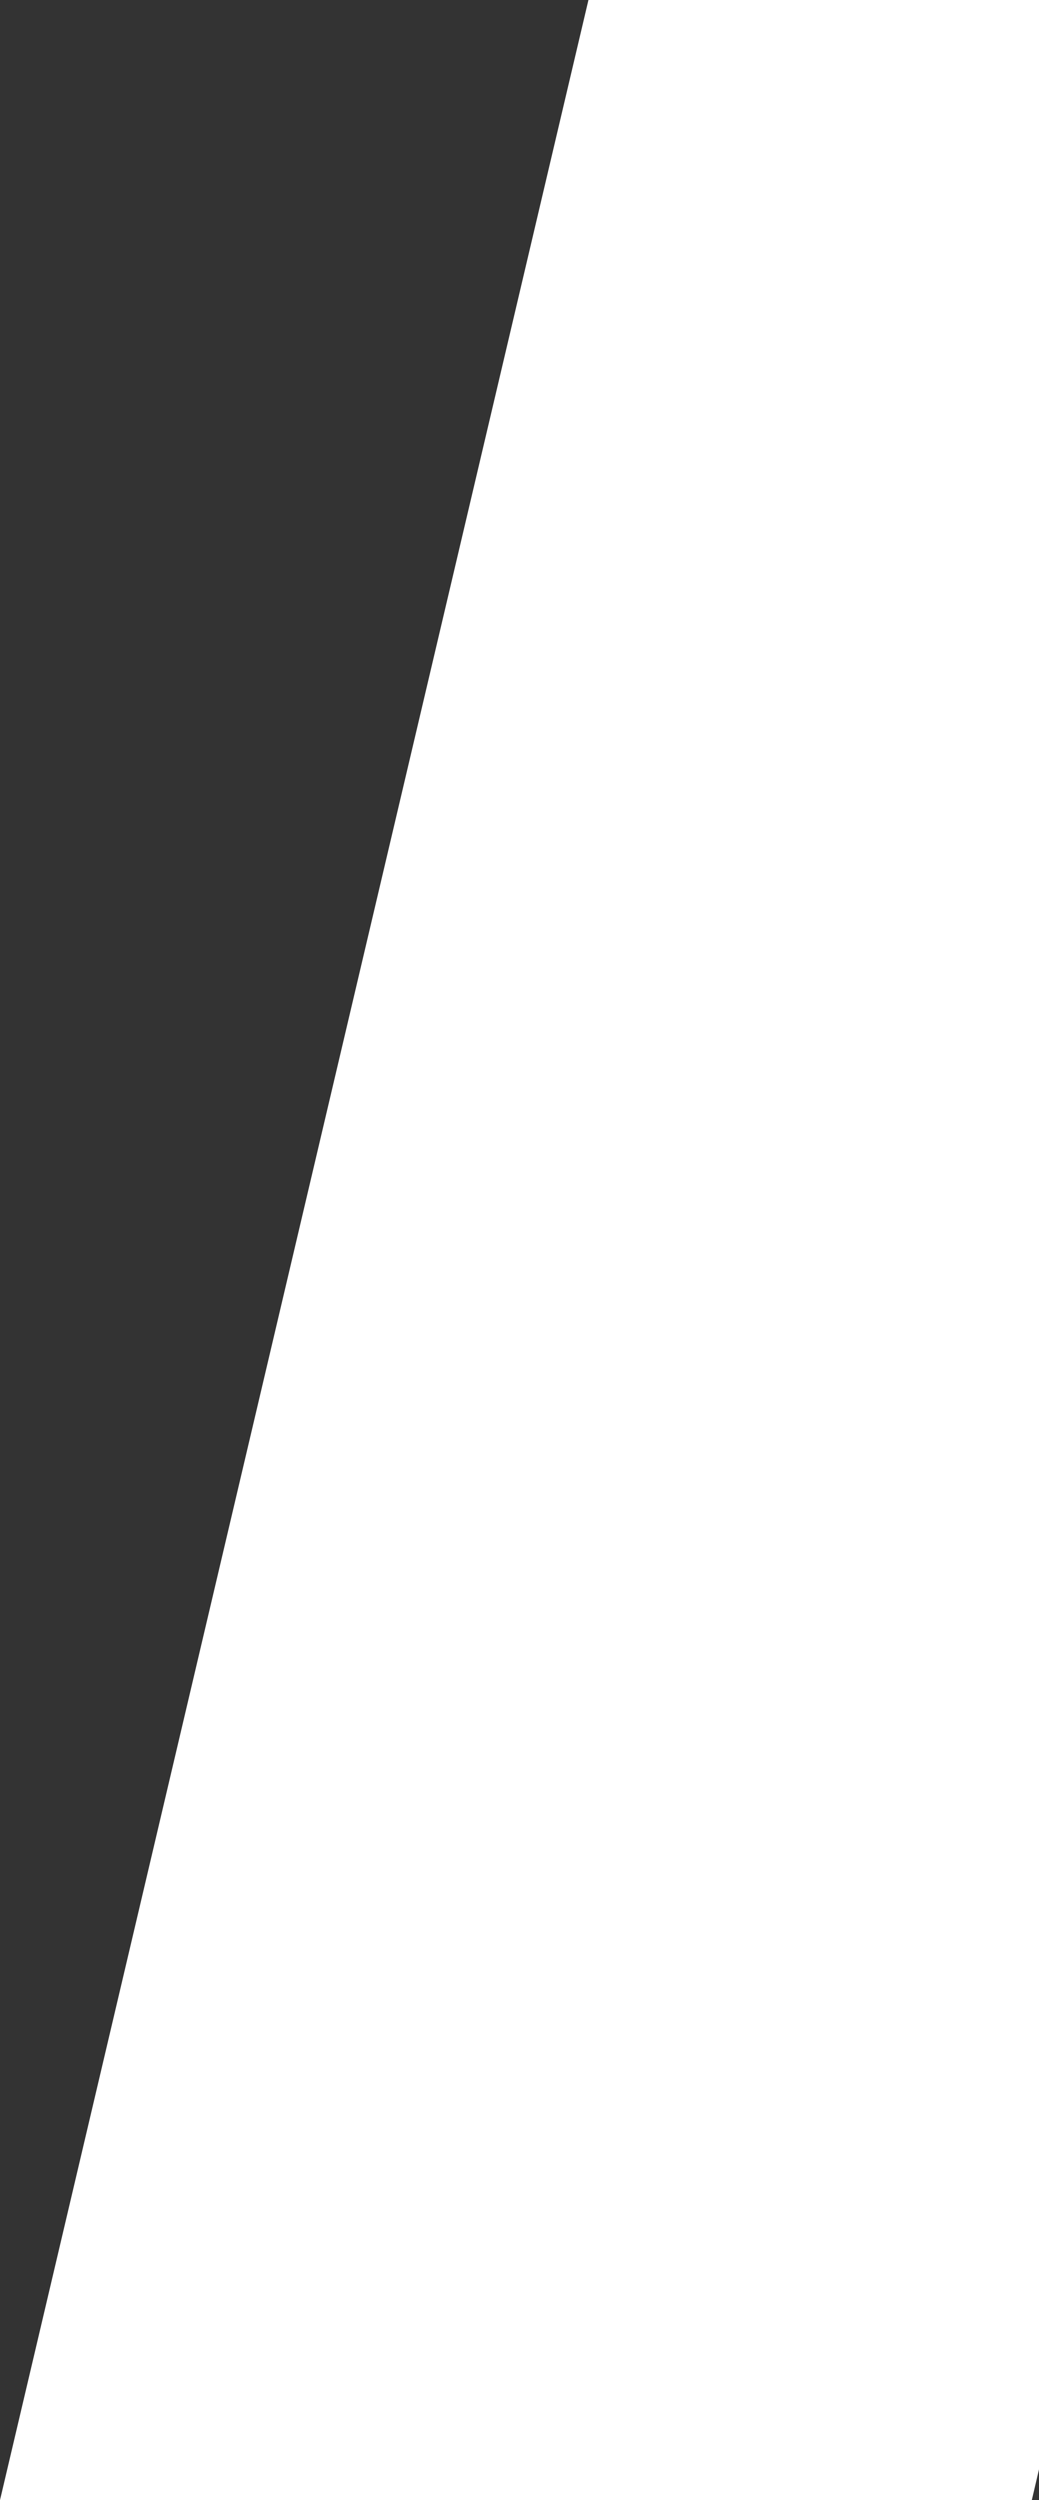 <?xml version="1.0" encoding="UTF-8"?> <svg xmlns="http://www.w3.org/2000/svg" width="261" height="628" viewBox="0 0 261 628" fill="none"><rect x="0" y="0" width="261" height="628" fill="#333333" stroke="none"/> <path d="M147.82 0H236.918H406L259.192 628H0L147.82 0Z" fill="white"></path> </svg> 